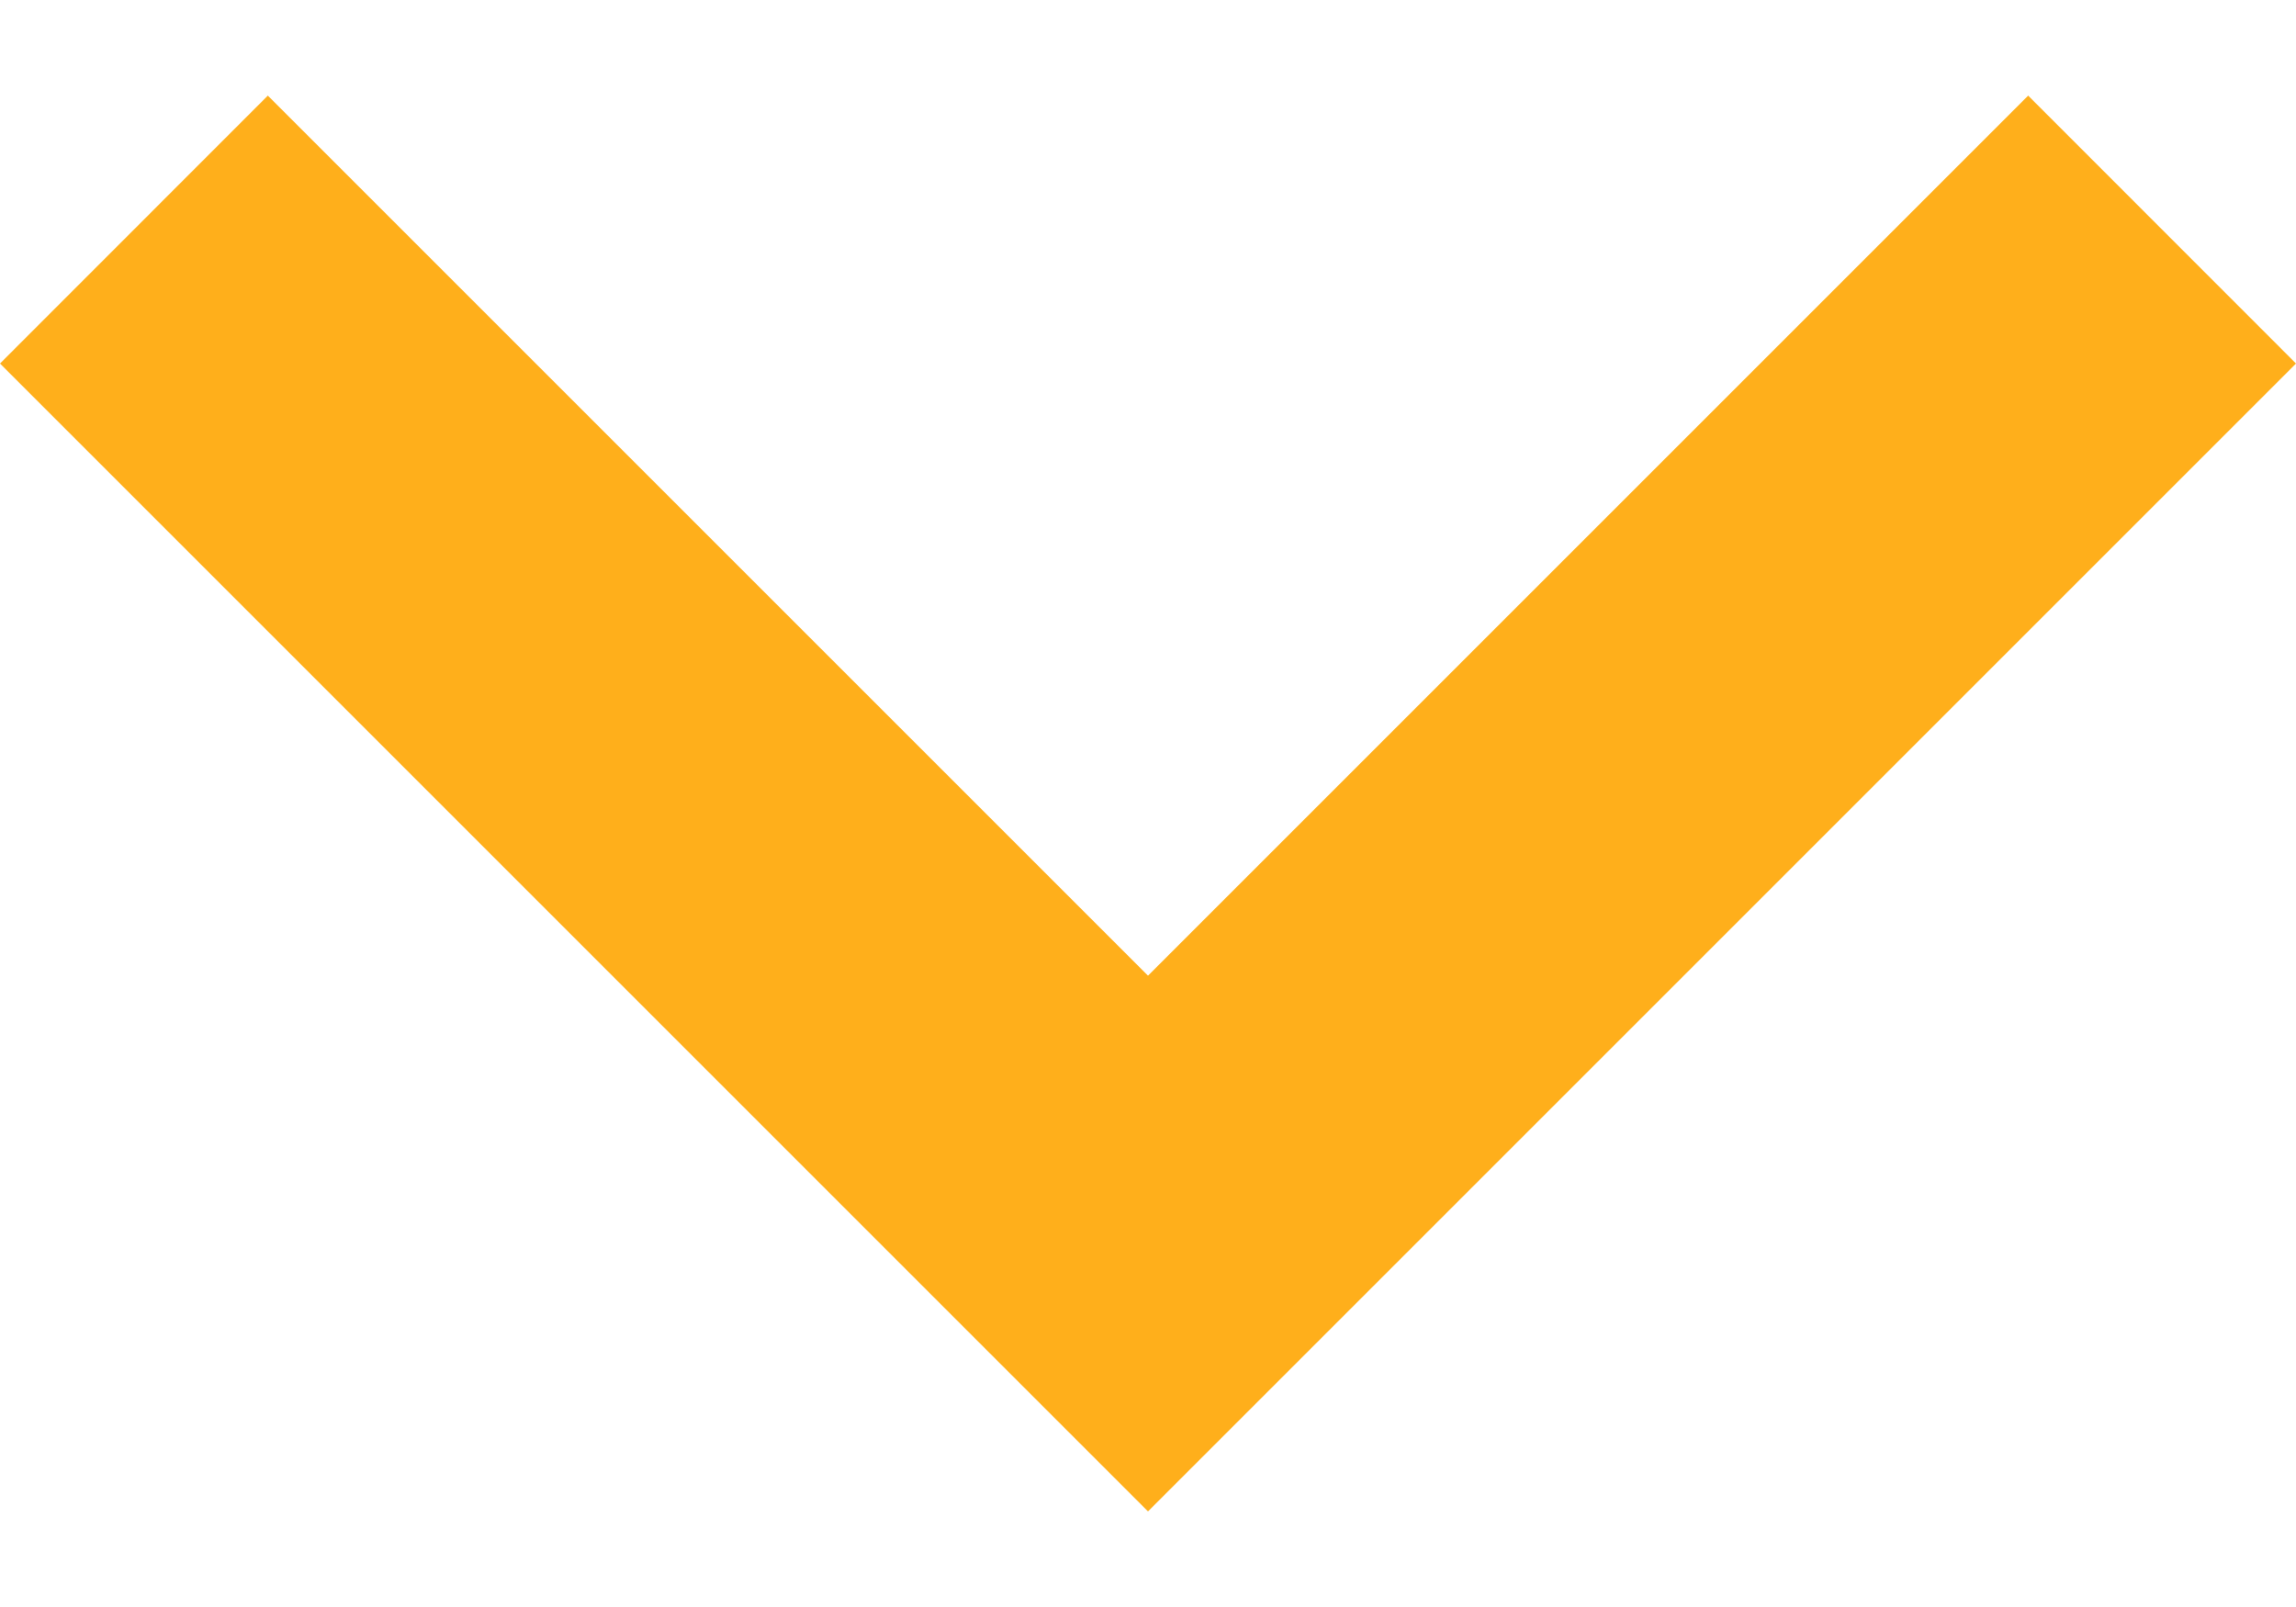 <svg width="20" height="14" viewBox="0 0 20 14" fill="none" xmlns="http://www.w3.org/2000/svg">
<path d="M10 13.167L0 3.167L2.333 0.833L10 8.5L17.667 0.833L20 3.167L10 13.167Z" fill="#FFAF1B"/>
</svg>
